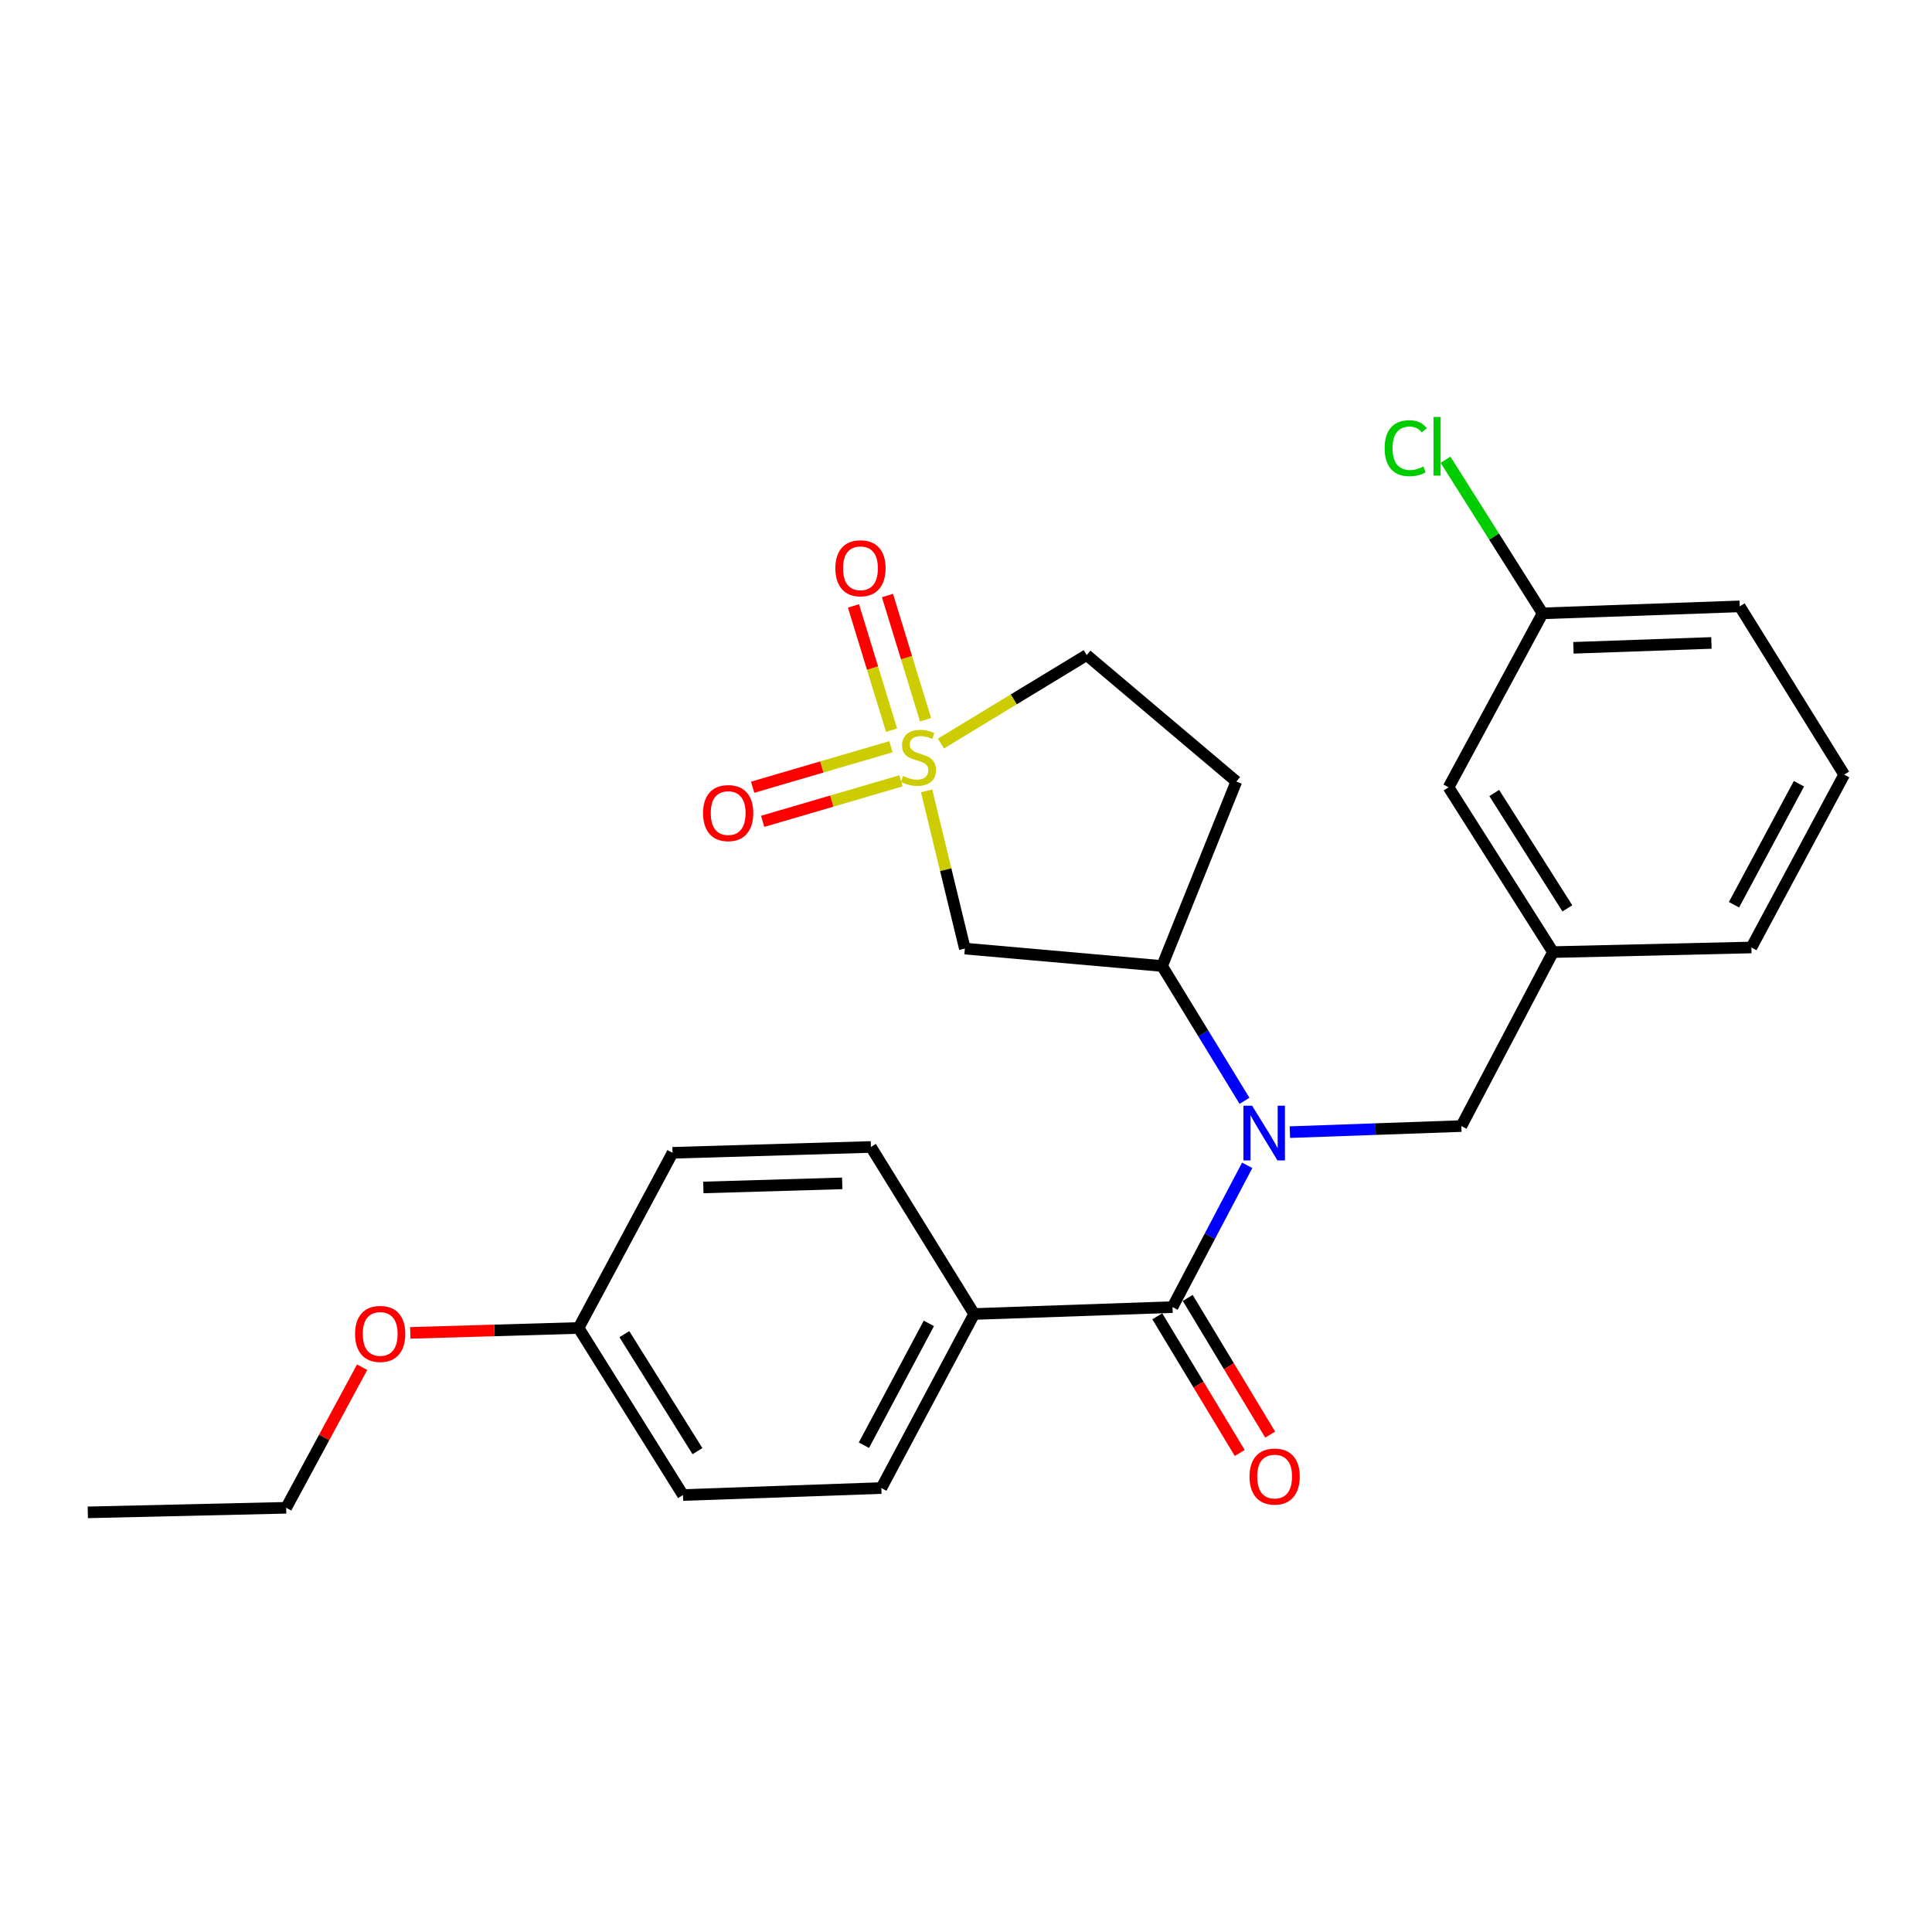 <?xml version='1.0' encoding='iso-8859-1'?>
<svg version='1.1' baseProfile='full'
              xmlns='http://www.w3.org/2000/svg'
                      xmlns:rdkit='http://www.rdkit.org/xml'
                      xmlns:xlink='http://www.w3.org/1999/xlink'
                  xml:space='preserve'
width='1000px' height='1000px' viewBox='0 0 1000 1000'>
<!-- END OF HEADER -->
<rect style='opacity:1.0;fill:#FFFFFF;stroke:none' width='1000' height='1000' x='0' y='0'> </rect>
<path class='bond-2' d='M 479.614,409.353 L 489.51,450.169' style='fill:none;fill-rule:evenodd;stroke:#CCCC00;stroke-width:6px;stroke-linecap:butt;stroke-linejoin:miter;stroke-opacity:1' />
<path class='bond-2' d='M 489.51,450.169 L 499.407,490.986' style='fill:none;fill-rule:evenodd;stroke:#000000;stroke-width:6px;stroke-linecap:butt;stroke-linejoin:miter;stroke-opacity:1' />
<path class='bond-5' d='M 461.157,386.507 L 425.366,396.989' style='fill:none;fill-rule:evenodd;stroke:#CCCC00;stroke-width:6px;stroke-linecap:butt;stroke-linejoin:miter;stroke-opacity:1' />
<path class='bond-5' d='M 425.366,396.989 L 389.576,407.47' style='fill:none;fill-rule:evenodd;stroke:#FF0000;stroke-width:6px;stroke-linecap:butt;stroke-linejoin:miter;stroke-opacity:1' />
<path class='bond-5' d='M 466.328,404.163 L 430.537,414.645' style='fill:none;fill-rule:evenodd;stroke:#CCCC00;stroke-width:6px;stroke-linecap:butt;stroke-linejoin:miter;stroke-opacity:1' />
<path class='bond-5' d='M 430.537,414.645 L 394.747,425.127' style='fill:none;fill-rule:evenodd;stroke:#FF0000;stroke-width:6px;stroke-linecap:butt;stroke-linejoin:miter;stroke-opacity:1' />
<path class='bond-6' d='M 479.069,372.549 L 469.21,340.392' style='fill:none;fill-rule:evenodd;stroke:#CCCC00;stroke-width:6px;stroke-linecap:butt;stroke-linejoin:miter;stroke-opacity:1' />
<path class='bond-6' d='M 469.21,340.392 L 459.35,308.236' style='fill:none;fill-rule:evenodd;stroke:#FF0000;stroke-width:6px;stroke-linecap:butt;stroke-linejoin:miter;stroke-opacity:1' />
<path class='bond-6' d='M 461.479,377.942 L 451.62,345.785' style='fill:none;fill-rule:evenodd;stroke:#CCCC00;stroke-width:6px;stroke-linecap:butt;stroke-linejoin:miter;stroke-opacity:1' />
<path class='bond-6' d='M 451.62,345.785 L 441.761,313.629' style='fill:none;fill-rule:evenodd;stroke:#FF0000;stroke-width:6px;stroke-linecap:butt;stroke-linejoin:miter;stroke-opacity:1' />
<path class='bond-9' d='M 487.015,384.868 L 524.743,361.97' style='fill:none;fill-rule:evenodd;stroke:#CCCC00;stroke-width:6px;stroke-linecap:butt;stroke-linejoin:miter;stroke-opacity:1' />
<path class='bond-9' d='M 524.743,361.97 L 562.47,339.072' style='fill:none;fill-rule:evenodd;stroke:#000000;stroke-width:6px;stroke-linecap:butt;stroke-linejoin:miter;stroke-opacity:1' />
<path class='bond-0' d='M 644.143,569.776 L 622.818,534.889' style='fill:none;fill-rule:evenodd;stroke:#0000FF;stroke-width:6px;stroke-linecap:butt;stroke-linejoin:miter;stroke-opacity:1' />
<path class='bond-0' d='M 622.818,534.889 L 601.494,500.001' style='fill:none;fill-rule:evenodd;stroke:#000000;stroke-width:6px;stroke-linecap:butt;stroke-linejoin:miter;stroke-opacity:1' />
<path class='bond-1' d='M 645.546,603.176 L 626.218,639.866' style='fill:none;fill-rule:evenodd;stroke:#0000FF;stroke-width:6px;stroke-linecap:butt;stroke-linejoin:miter;stroke-opacity:1' />
<path class='bond-1' d='M 626.218,639.866 L 606.891,676.557' style='fill:none;fill-rule:evenodd;stroke:#000000;stroke-width:6px;stroke-linecap:butt;stroke-linejoin:miter;stroke-opacity:1' />
<path class='bond-7' d='M 667.639,585.999 L 712.016,584.425' style='fill:none;fill-rule:evenodd;stroke:#0000FF;stroke-width:6px;stroke-linecap:butt;stroke-linejoin:miter;stroke-opacity:1' />
<path class='bond-7' d='M 712.016,584.425 L 756.392,582.852' style='fill:none;fill-rule:evenodd;stroke:#000000;stroke-width:6px;stroke-linecap:butt;stroke-linejoin:miter;stroke-opacity:1' />
<path class='bond-4' d='M 606.891,676.557 L 504.221,680.124' style='fill:none;fill-rule:evenodd;stroke:#000000;stroke-width:6px;stroke-linecap:butt;stroke-linejoin:miter;stroke-opacity:1' />
<path class='bond-10' d='M 599.014,681.308 L 620.35,716.681' style='fill:none;fill-rule:evenodd;stroke:#000000;stroke-width:6px;stroke-linecap:butt;stroke-linejoin:miter;stroke-opacity:1' />
<path class='bond-10' d='M 620.35,716.681 L 641.686,752.054' style='fill:none;fill-rule:evenodd;stroke:#FF0000;stroke-width:6px;stroke-linecap:butt;stroke-linejoin:miter;stroke-opacity:1' />
<path class='bond-10' d='M 614.767,671.806 L 636.103,707.179' style='fill:none;fill-rule:evenodd;stroke:#000000;stroke-width:6px;stroke-linecap:butt;stroke-linejoin:miter;stroke-opacity:1' />
<path class='bond-10' d='M 636.103,707.179 L 657.439,742.552' style='fill:none;fill-rule:evenodd;stroke:#FF0000;stroke-width:6px;stroke-linecap:butt;stroke-linejoin:miter;stroke-opacity:1' />
<path class='bond-3' d='M 499.407,490.986 L 601.494,500.001' style='fill:none;fill-rule:evenodd;stroke:#000000;stroke-width:6px;stroke-linecap:butt;stroke-linejoin:miter;stroke-opacity:1' />
<path class='bond-26' d='M 601.494,500.001 L 639.925,404.517' style='fill:none;fill-rule:evenodd;stroke:#000000;stroke-width:6px;stroke-linecap:butt;stroke-linejoin:miter;stroke-opacity:1' />
<path class='bond-12' d='M 504.221,680.124 L 456.183,770.212' style='fill:none;fill-rule:evenodd;stroke:#000000;stroke-width:6px;stroke-linecap:butt;stroke-linejoin:miter;stroke-opacity:1' />
<path class='bond-12' d='M 480.782,684.981 L 447.155,748.042' style='fill:none;fill-rule:evenodd;stroke:#000000;stroke-width:6px;stroke-linecap:butt;stroke-linejoin:miter;stroke-opacity:1' />
<path class='bond-13' d='M 504.221,680.124 L 450.786,593.666' style='fill:none;fill-rule:evenodd;stroke:#000000;stroke-width:6px;stroke-linecap:butt;stroke-linejoin:miter;stroke-opacity:1' />
<path class='bond-11' d='M 756.392,582.852 L 803.838,492.805' style='fill:none;fill-rule:evenodd;stroke:#000000;stroke-width:6px;stroke-linecap:butt;stroke-linejoin:miter;stroke-opacity:1' />
<path class='bond-8' d='M 639.925,404.517 L 562.47,339.072' style='fill:none;fill-rule:evenodd;stroke:#000000;stroke-width:6px;stroke-linecap:butt;stroke-linejoin:miter;stroke-opacity:1' />
<path class='bond-14' d='M 803.838,492.805 L 749.769,407.512' style='fill:none;fill-rule:evenodd;stroke:#000000;stroke-width:6px;stroke-linecap:butt;stroke-linejoin:miter;stroke-opacity:1' />
<path class='bond-14' d='M 811.266,470.161 L 773.418,410.456' style='fill:none;fill-rule:evenodd;stroke:#000000;stroke-width:6px;stroke-linecap:butt;stroke-linejoin:miter;stroke-opacity:1' />
<path class='bond-22' d='M 803.838,492.805 L 906.517,490.414' style='fill:none;fill-rule:evenodd;stroke:#000000;stroke-width:6px;stroke-linecap:butt;stroke-linejoin:miter;stroke-opacity:1' />
<path class='bond-18' d='M 456.183,770.212 L 353.514,773.83' style='fill:none;fill-rule:evenodd;stroke:#000000;stroke-width:6px;stroke-linecap:butt;stroke-linejoin:miter;stroke-opacity:1' />
<path class='bond-17' d='M 450.786,593.666 L 348.107,596.691' style='fill:none;fill-rule:evenodd;stroke:#000000;stroke-width:6px;stroke-linecap:butt;stroke-linejoin:miter;stroke-opacity:1' />
<path class='bond-17' d='M 435.926,612.509 L 364.05,614.627' style='fill:none;fill-rule:evenodd;stroke:#000000;stroke-width:6px;stroke-linecap:butt;stroke-linejoin:miter;stroke-opacity:1' />
<path class='bond-16' d='M 749.769,407.512 L 798.441,317.465' style='fill:none;fill-rule:evenodd;stroke:#000000;stroke-width:6px;stroke-linecap:butt;stroke-linejoin:miter;stroke-opacity:1' />
<path class='bond-15' d='M 299.465,687.351 L 348.107,596.691' style='fill:none;fill-rule:evenodd;stroke:#000000;stroke-width:6px;stroke-linecap:butt;stroke-linejoin:miter;stroke-opacity:1' />
<path class='bond-20' d='M 299.465,687.351 L 255.91,688.625' style='fill:none;fill-rule:evenodd;stroke:#000000;stroke-width:6px;stroke-linecap:butt;stroke-linejoin:miter;stroke-opacity:1' />
<path class='bond-20' d='M 255.91,688.625 L 212.354,689.9' style='fill:none;fill-rule:evenodd;stroke:#FF0000;stroke-width:6px;stroke-linecap:butt;stroke-linejoin:miter;stroke-opacity:1' />
<path class='bond-27' d='M 299.465,687.351 L 353.514,773.83' style='fill:none;fill-rule:evenodd;stroke:#000000;stroke-width:6px;stroke-linecap:butt;stroke-linejoin:miter;stroke-opacity:1' />
<path class='bond-27' d='M 323.174,690.572 L 361.008,751.107' style='fill:none;fill-rule:evenodd;stroke:#000000;stroke-width:6px;stroke-linecap:butt;stroke-linejoin:miter;stroke-opacity:1' />
<path class='bond-19' d='M 798.441,317.465 L 773.324,277.715' style='fill:none;fill-rule:evenodd;stroke:#000000;stroke-width:6px;stroke-linecap:butt;stroke-linejoin:miter;stroke-opacity:1' />
<path class='bond-19' d='M 773.324,277.715 L 748.207,237.965' style='fill:none;fill-rule:evenodd;stroke:#00CC00;stroke-width:6px;stroke-linecap:butt;stroke-linejoin:miter;stroke-opacity:1' />
<path class='bond-28' d='M 798.441,317.465 L 900.487,313.857' style='fill:none;fill-rule:evenodd;stroke:#000000;stroke-width:6px;stroke-linecap:butt;stroke-linejoin:miter;stroke-opacity:1' />
<path class='bond-28' d='M 814.398,335.31 L 885.83,332.785' style='fill:none;fill-rule:evenodd;stroke:#000000;stroke-width:6px;stroke-linecap:butt;stroke-linejoin:miter;stroke-opacity:1' />
<path class='bond-24' d='M 187.429,707.675 L 167.777,744.054' style='fill:none;fill-rule:evenodd;stroke:#FF0000;stroke-width:6px;stroke-linecap:butt;stroke-linejoin:miter;stroke-opacity:1' />
<path class='bond-24' d='M 167.777,744.054 L 148.124,780.433' style='fill:none;fill-rule:evenodd;stroke:#000000;stroke-width:6px;stroke-linecap:butt;stroke-linejoin:miter;stroke-opacity:1' />
<path class='bond-21' d='M 954.545,400.95 L 906.517,490.414' style='fill:none;fill-rule:evenodd;stroke:#000000;stroke-width:6px;stroke-linecap:butt;stroke-linejoin:miter;stroke-opacity:1' />
<path class='bond-21' d='M 931.132,405.667 L 897.512,468.292' style='fill:none;fill-rule:evenodd;stroke:#000000;stroke-width:6px;stroke-linecap:butt;stroke-linejoin:miter;stroke-opacity:1' />
<path class='bond-23' d='M 954.545,400.95 L 900.487,313.857' style='fill:none;fill-rule:evenodd;stroke:#000000;stroke-width:6px;stroke-linecap:butt;stroke-linejoin:miter;stroke-opacity:1' />
<path class='bond-25' d='M 148.124,780.433 L 45.455,782.794' style='fill:none;fill-rule:evenodd;stroke:#000000;stroke-width:6px;stroke-linecap:butt;stroke-linejoin:miter;stroke-opacity:1' />
<path  class='atom-0' d='M 467.388 401.645
Q 467.708 401.765, 469.028 402.325
Q 470.348 402.885, 471.788 403.245
Q 473.268 403.565, 474.708 403.565
Q 477.388 403.565, 478.948 402.285
Q 480.508 400.965, 480.508 398.685
Q 480.508 397.125, 479.708 396.165
Q 478.948 395.205, 477.748 394.685
Q 476.548 394.165, 474.548 393.565
Q 472.028 392.805, 470.508 392.085
Q 469.028 391.365, 467.948 389.845
Q 466.908 388.325, 466.908 385.765
Q 466.908 382.205, 469.308 380.005
Q 471.748 377.805, 476.548 377.805
Q 479.828 377.805, 483.548 379.365
L 482.628 382.445
Q 479.228 381.045, 476.668 381.045
Q 473.908 381.045, 472.388 382.205
Q 470.868 383.325, 470.908 385.285
Q 470.908 386.805, 471.668 387.725
Q 472.468 388.645, 473.588 389.165
Q 474.748 389.685, 476.668 390.285
Q 479.228 391.085, 480.748 391.885
Q 482.268 392.685, 483.348 394.325
Q 484.468 395.925, 484.468 398.685
Q 484.468 402.605, 481.828 404.725
Q 479.228 406.805, 474.868 406.805
Q 472.348 406.805, 470.428 406.245
Q 468.548 405.725, 466.308 404.805
L 467.388 401.645
' fill='#CCCC00'/>
<path  class='atom-1' d='M 648.086 572.31
L 657.366 587.31
Q 658.286 588.79, 659.766 591.47
Q 661.246 594.15, 661.326 594.31
L 661.326 572.31
L 665.086 572.31
L 665.086 600.63
L 661.206 600.63
L 651.246 584.23
Q 650.086 582.31, 648.846 580.11
Q 647.646 577.91, 647.286 577.23
L 647.286 600.63
L 643.606 600.63
L 643.606 572.31
L 648.086 572.31
' fill='#0000FF'/>
<path  class='atom-6' d='M 363.899 420.848
Q 363.899 414.048, 367.259 410.248
Q 370.619 406.448, 376.899 406.448
Q 383.179 406.448, 386.539 410.248
Q 389.899 414.048, 389.899 420.848
Q 389.899 427.728, 386.499 431.648
Q 383.099 435.528, 376.899 435.528
Q 370.659 435.528, 367.259 431.648
Q 363.899 427.768, 363.899 420.848
M 376.899 432.328
Q 381.219 432.328, 383.539 429.448
Q 385.899 426.528, 385.899 420.848
Q 385.899 415.288, 383.539 412.488
Q 381.219 409.648, 376.899 409.648
Q 372.579 409.648, 370.219 412.448
Q 367.899 415.248, 367.899 420.848
Q 367.899 426.568, 370.219 429.448
Q 372.579 432.328, 376.899 432.328
' fill='#FF0000'/>
<path  class='atom-7' d='M 432.379 294.129
Q 432.379 287.329, 435.739 283.529
Q 439.099 279.729, 445.379 279.729
Q 451.659 279.729, 455.019 283.529
Q 458.379 287.329, 458.379 294.129
Q 458.379 301.009, 454.979 304.929
Q 451.579 308.809, 445.379 308.809
Q 439.139 308.809, 435.739 304.929
Q 432.379 301.049, 432.379 294.129
M 445.379 305.609
Q 449.699 305.609, 452.019 302.729
Q 454.379 299.809, 454.379 294.129
Q 454.379 288.569, 452.019 285.769
Q 449.699 282.929, 445.379 282.929
Q 441.059 282.929, 438.699 285.729
Q 436.379 288.529, 436.379 294.129
Q 436.379 299.849, 438.699 302.729
Q 441.059 305.609, 445.379 305.609
' fill='#FF0000'/>
<path  class='atom-11' d='M 646.743 764.261
Q 646.743 757.461, 650.103 753.661
Q 653.463 749.861, 659.743 749.861
Q 666.023 749.861, 669.383 753.661
Q 672.743 757.461, 672.743 764.261
Q 672.743 771.141, 669.343 775.061
Q 665.943 778.941, 659.743 778.941
Q 653.503 778.941, 650.103 775.061
Q 646.743 771.181, 646.743 764.261
M 659.743 775.741
Q 664.063 775.741, 666.383 772.861
Q 668.743 769.941, 668.743 764.261
Q 668.743 758.701, 666.383 755.901
Q 664.063 753.061, 659.743 753.061
Q 655.423 753.061, 653.063 755.861
Q 650.743 758.661, 650.743 764.261
Q 650.743 769.981, 653.063 772.861
Q 655.423 775.741, 659.743 775.741
' fill='#FF0000'/>
<path  class='atom-20' d='M 716.69 231.986
Q 716.69 224.946, 719.97 221.266
Q 723.29 217.546, 729.57 217.546
Q 735.41 217.546, 738.53 221.666
L 735.89 223.826
Q 733.61 220.826, 729.57 220.826
Q 725.29 220.826, 723.01 223.706
Q 720.77 226.546, 720.77 231.986
Q 720.77 237.586, 723.09 240.466
Q 725.45 243.346, 730.01 243.346
Q 733.13 243.346, 736.77 241.466
L 737.89 244.466
Q 736.41 245.426, 734.17 245.986
Q 731.93 246.546, 729.45 246.546
Q 723.29 246.546, 719.97 242.786
Q 716.69 239.026, 716.69 231.986
' fill='#00CC00'/>
<path  class='atom-20' d='M 741.97 215.826
L 745.65 215.826
L 745.65 246.186
L 741.97 246.186
L 741.97 215.826
' fill='#00CC00'/>
<path  class='atom-21' d='M 183.786 690.436
Q 183.786 683.636, 187.146 679.836
Q 190.506 676.036, 196.786 676.036
Q 203.066 676.036, 206.426 679.836
Q 209.786 683.636, 209.786 690.436
Q 209.786 697.316, 206.386 701.236
Q 202.986 705.116, 196.786 705.116
Q 190.546 705.116, 187.146 701.236
Q 183.786 697.356, 183.786 690.436
M 196.786 701.916
Q 201.106 701.916, 203.426 699.036
Q 205.786 696.116, 205.786 690.436
Q 205.786 684.876, 203.426 682.076
Q 201.106 679.236, 196.786 679.236
Q 192.466 679.236, 190.106 682.036
Q 187.786 684.836, 187.786 690.436
Q 187.786 696.156, 190.106 699.036
Q 192.466 701.916, 196.786 701.916
' fill='#FF0000'/>
</svg>
